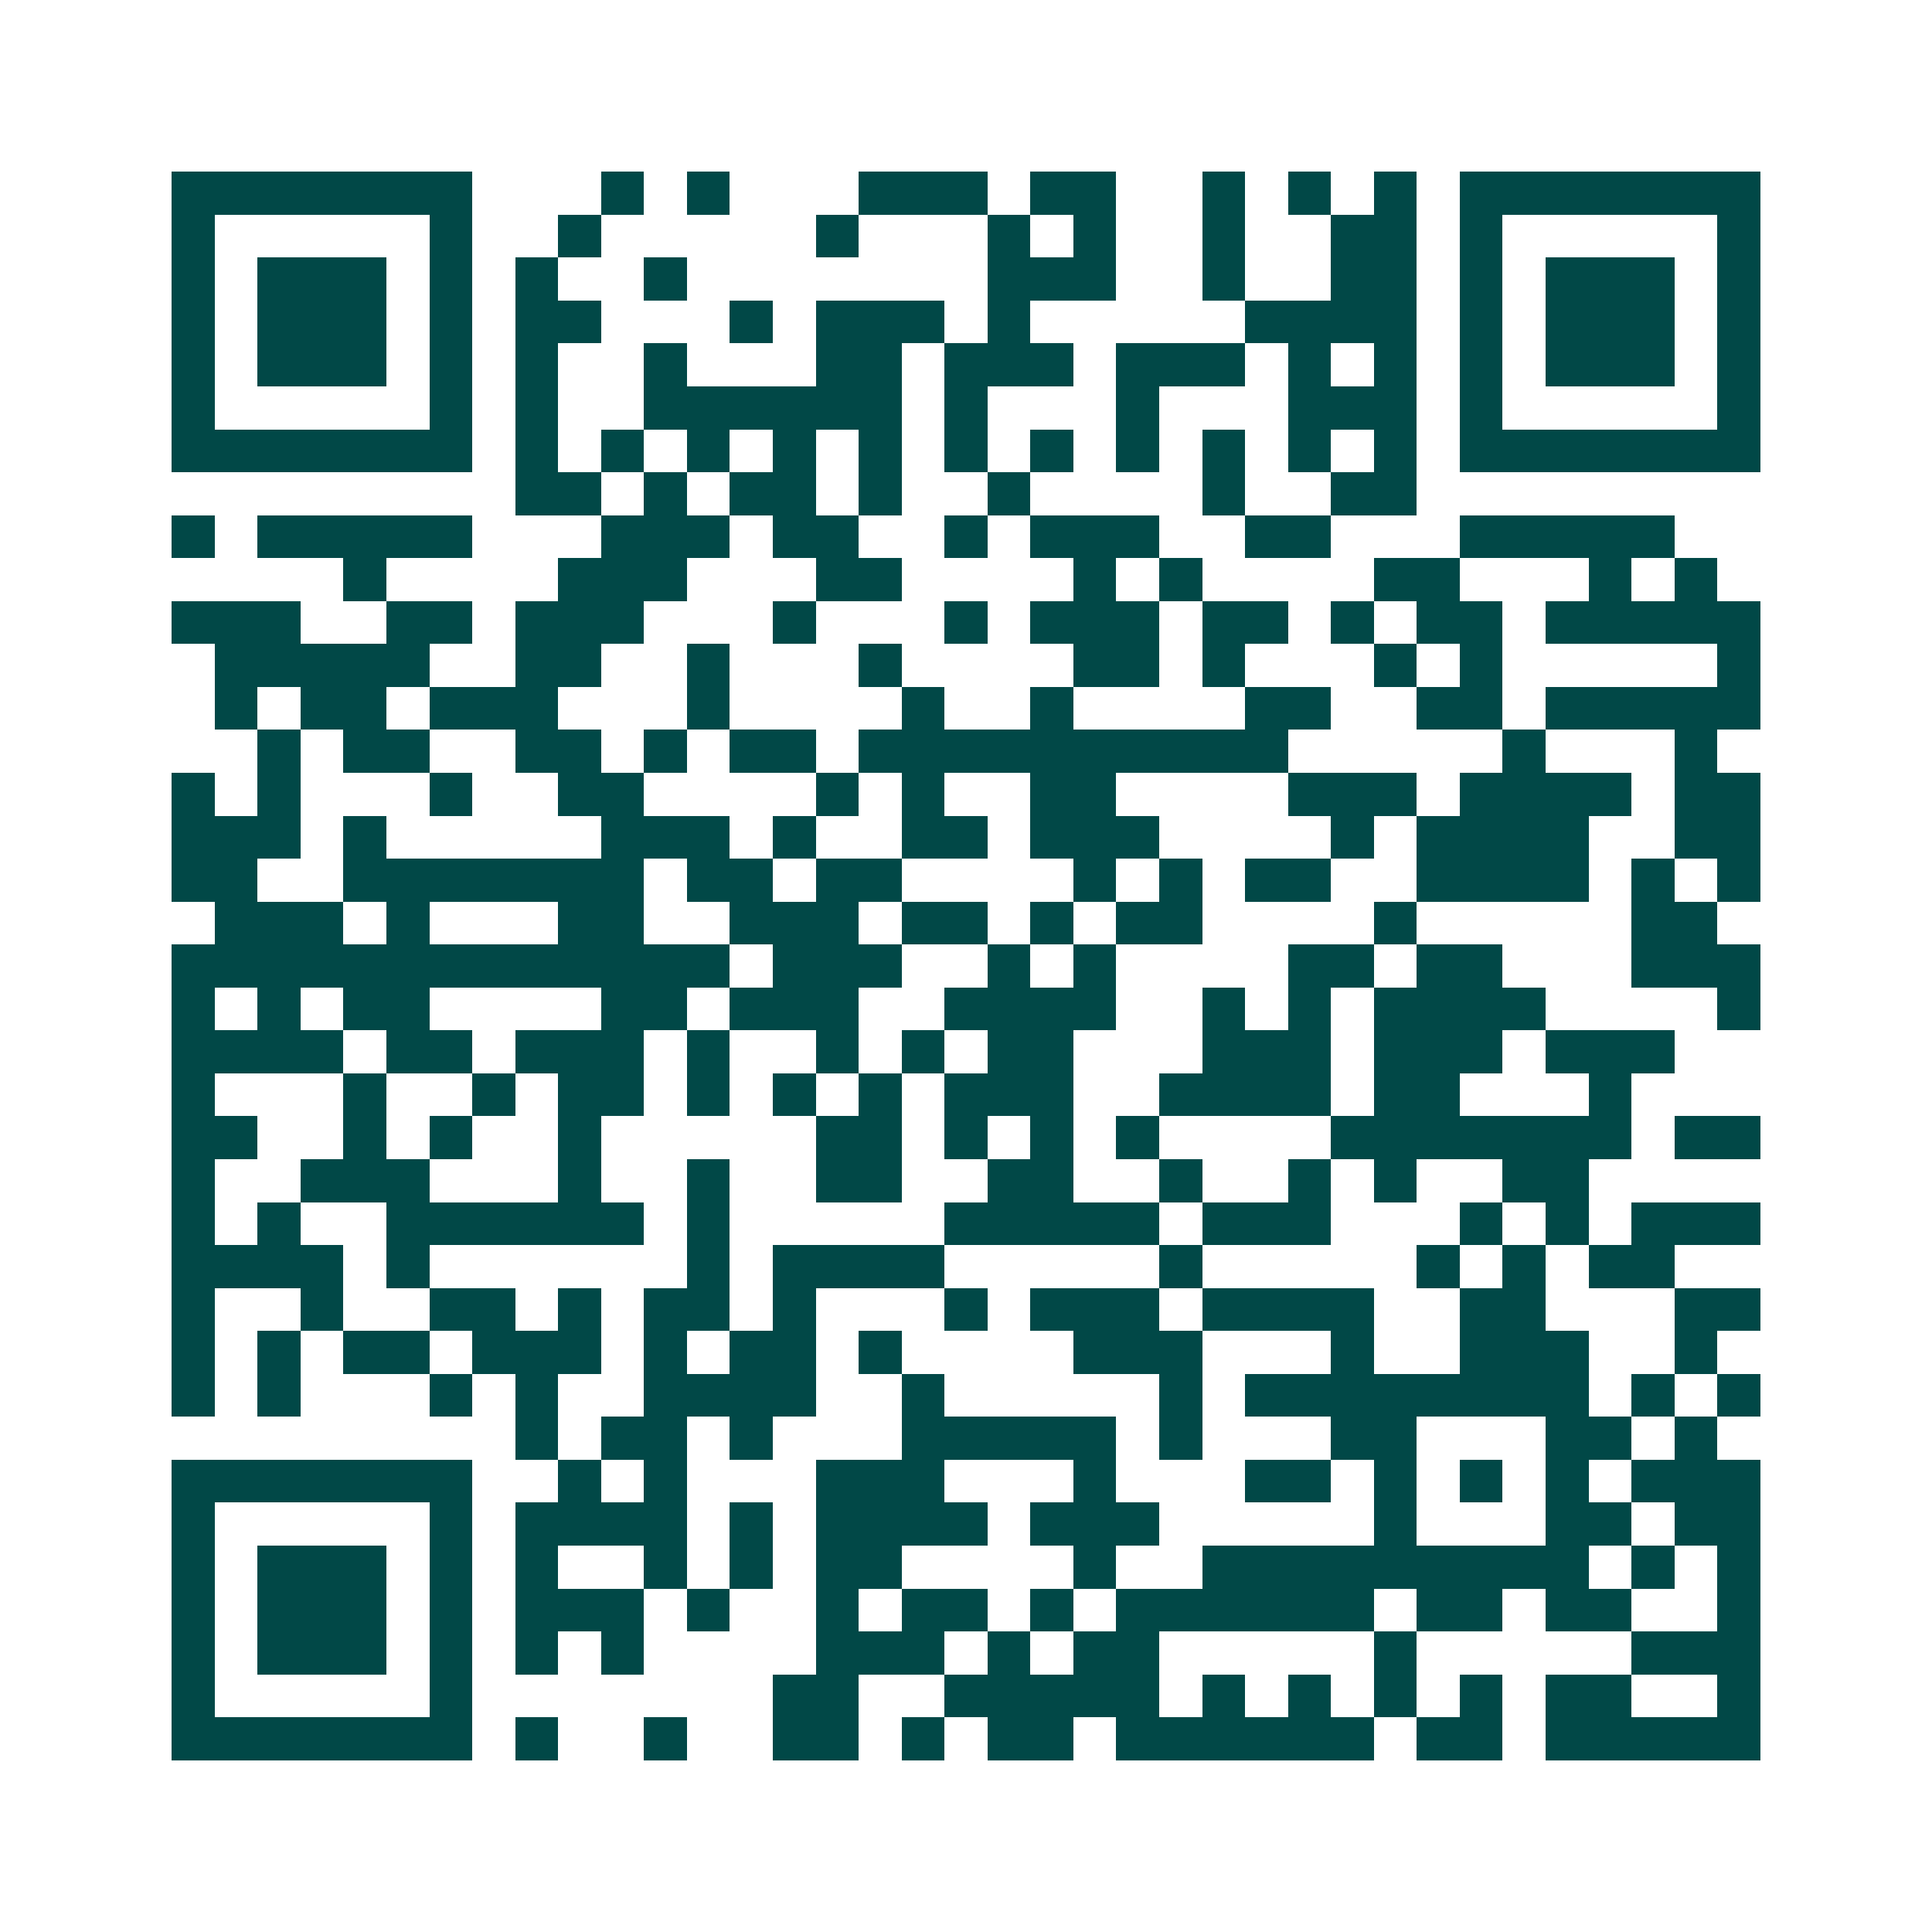 <svg xmlns="http://www.w3.org/2000/svg" width="200" height="200" viewBox="0 0 45 45" shape-rendering="crispEdges"><path fill="#ffffff" d="M0 0h45v45H0z"/><path stroke="#014847" d="M4 4.5h7m3 0h1m1 0h1m3 0h3m1 0h2m2 0h1m1 0h1m1 0h1m1 0h7M4 5.5h1m5 0h1m2 0h1m5 0h1m3 0h1m1 0h1m2 0h1m2 0h2m1 0h1m5 0h1M4 6.5h1m1 0h3m1 0h1m1 0h1m2 0h1m7 0h3m2 0h1m2 0h2m1 0h1m1 0h3m1 0h1M4 7.5h1m1 0h3m1 0h1m1 0h2m3 0h1m1 0h3m1 0h1m5 0h4m1 0h1m1 0h3m1 0h1M4 8.5h1m1 0h3m1 0h1m1 0h1m2 0h1m3 0h2m1 0h3m1 0h3m1 0h1m1 0h1m1 0h1m1 0h3m1 0h1M4 9.5h1m5 0h1m1 0h1m2 0h6m1 0h1m3 0h1m3 0h3m1 0h1m5 0h1M4 10.5h7m1 0h1m1 0h1m1 0h1m1 0h1m1 0h1m1 0h1m1 0h1m1 0h1m1 0h1m1 0h1m1 0h1m1 0h7M12 11.5h2m1 0h1m1 0h2m1 0h1m2 0h1m4 0h1m2 0h2M4 12.5h1m1 0h5m3 0h3m1 0h2m2 0h1m1 0h3m2 0h2m3 0h5M8 13.5h1m4 0h3m3 0h2m4 0h1m1 0h1m4 0h2m3 0h1m1 0h1M4 14.5h3m2 0h2m1 0h3m3 0h1m3 0h1m1 0h3m1 0h2m1 0h1m1 0h2m1 0h5M5 15.5h5m2 0h2m2 0h1m3 0h1m4 0h2m1 0h1m3 0h1m1 0h1m5 0h1M5 16.5h1m1 0h2m1 0h3m3 0h1m4 0h1m2 0h1m4 0h2m2 0h2m1 0h5M6 17.5h1m1 0h2m2 0h2m1 0h1m1 0h2m1 0h10m5 0h1m3 0h1M4 18.5h1m1 0h1m3 0h1m2 0h2m4 0h1m1 0h1m2 0h2m4 0h3m1 0h4m1 0h2M4 19.5h3m1 0h1m5 0h3m1 0h1m2 0h2m1 0h3m4 0h1m1 0h4m2 0h2M4 20.5h2m2 0h7m1 0h2m1 0h2m4 0h1m1 0h1m1 0h2m2 0h4m1 0h1m1 0h1M5 21.5h3m1 0h1m3 0h2m2 0h3m1 0h2m1 0h1m1 0h2m4 0h1m5 0h2M4 22.5h13m1 0h3m2 0h1m1 0h1m4 0h2m1 0h2m3 0h3M4 23.5h1m1 0h1m1 0h2m4 0h2m1 0h3m2 0h4m2 0h1m1 0h1m1 0h4m4 0h1M4 24.5h4m1 0h2m1 0h3m1 0h1m2 0h1m1 0h1m1 0h2m3 0h3m1 0h3m1 0h3M4 25.5h1m3 0h1m2 0h1m1 0h2m1 0h1m1 0h1m1 0h1m1 0h3m2 0h4m1 0h2m3 0h1M4 26.5h2m2 0h1m1 0h1m2 0h1m5 0h2m1 0h1m1 0h1m1 0h1m4 0h7m1 0h2M4 27.5h1m2 0h3m3 0h1m2 0h1m2 0h2m2 0h2m2 0h1m2 0h1m1 0h1m2 0h2M4 28.5h1m1 0h1m2 0h6m1 0h1m5 0h5m1 0h3m3 0h1m1 0h1m1 0h3M4 29.5h4m1 0h1m6 0h1m1 0h4m5 0h1m5 0h1m1 0h1m1 0h2M4 30.5h1m2 0h1m2 0h2m1 0h1m1 0h2m1 0h1m3 0h1m1 0h3m1 0h4m2 0h2m3 0h2M4 31.5h1m1 0h1m1 0h2m1 0h3m1 0h1m1 0h2m1 0h1m4 0h3m3 0h1m2 0h3m2 0h1M4 32.5h1m1 0h1m3 0h1m1 0h1m2 0h4m2 0h1m5 0h1m1 0h8m1 0h1m1 0h1M12 33.5h1m1 0h2m1 0h1m3 0h5m1 0h1m3 0h2m3 0h2m1 0h1M4 34.5h7m2 0h1m1 0h1m3 0h3m3 0h1m3 0h2m1 0h1m1 0h1m1 0h1m1 0h3M4 35.5h1m5 0h1m1 0h4m1 0h1m1 0h4m1 0h3m5 0h1m3 0h2m1 0h2M4 36.5h1m1 0h3m1 0h1m1 0h1m2 0h1m1 0h1m1 0h2m4 0h1m2 0h9m1 0h1m1 0h1M4 37.5h1m1 0h3m1 0h1m1 0h3m1 0h1m2 0h1m1 0h2m1 0h1m1 0h6m1 0h2m1 0h2m2 0h1M4 38.5h1m1 0h3m1 0h1m1 0h1m1 0h1m4 0h3m1 0h1m1 0h2m5 0h1m5 0h3M4 39.5h1m5 0h1m7 0h2m2 0h5m1 0h1m1 0h1m1 0h1m1 0h1m1 0h2m2 0h1M4 40.5h7m1 0h1m2 0h1m2 0h2m1 0h1m1 0h2m1 0h6m1 0h2m1 0h5"/></svg>
